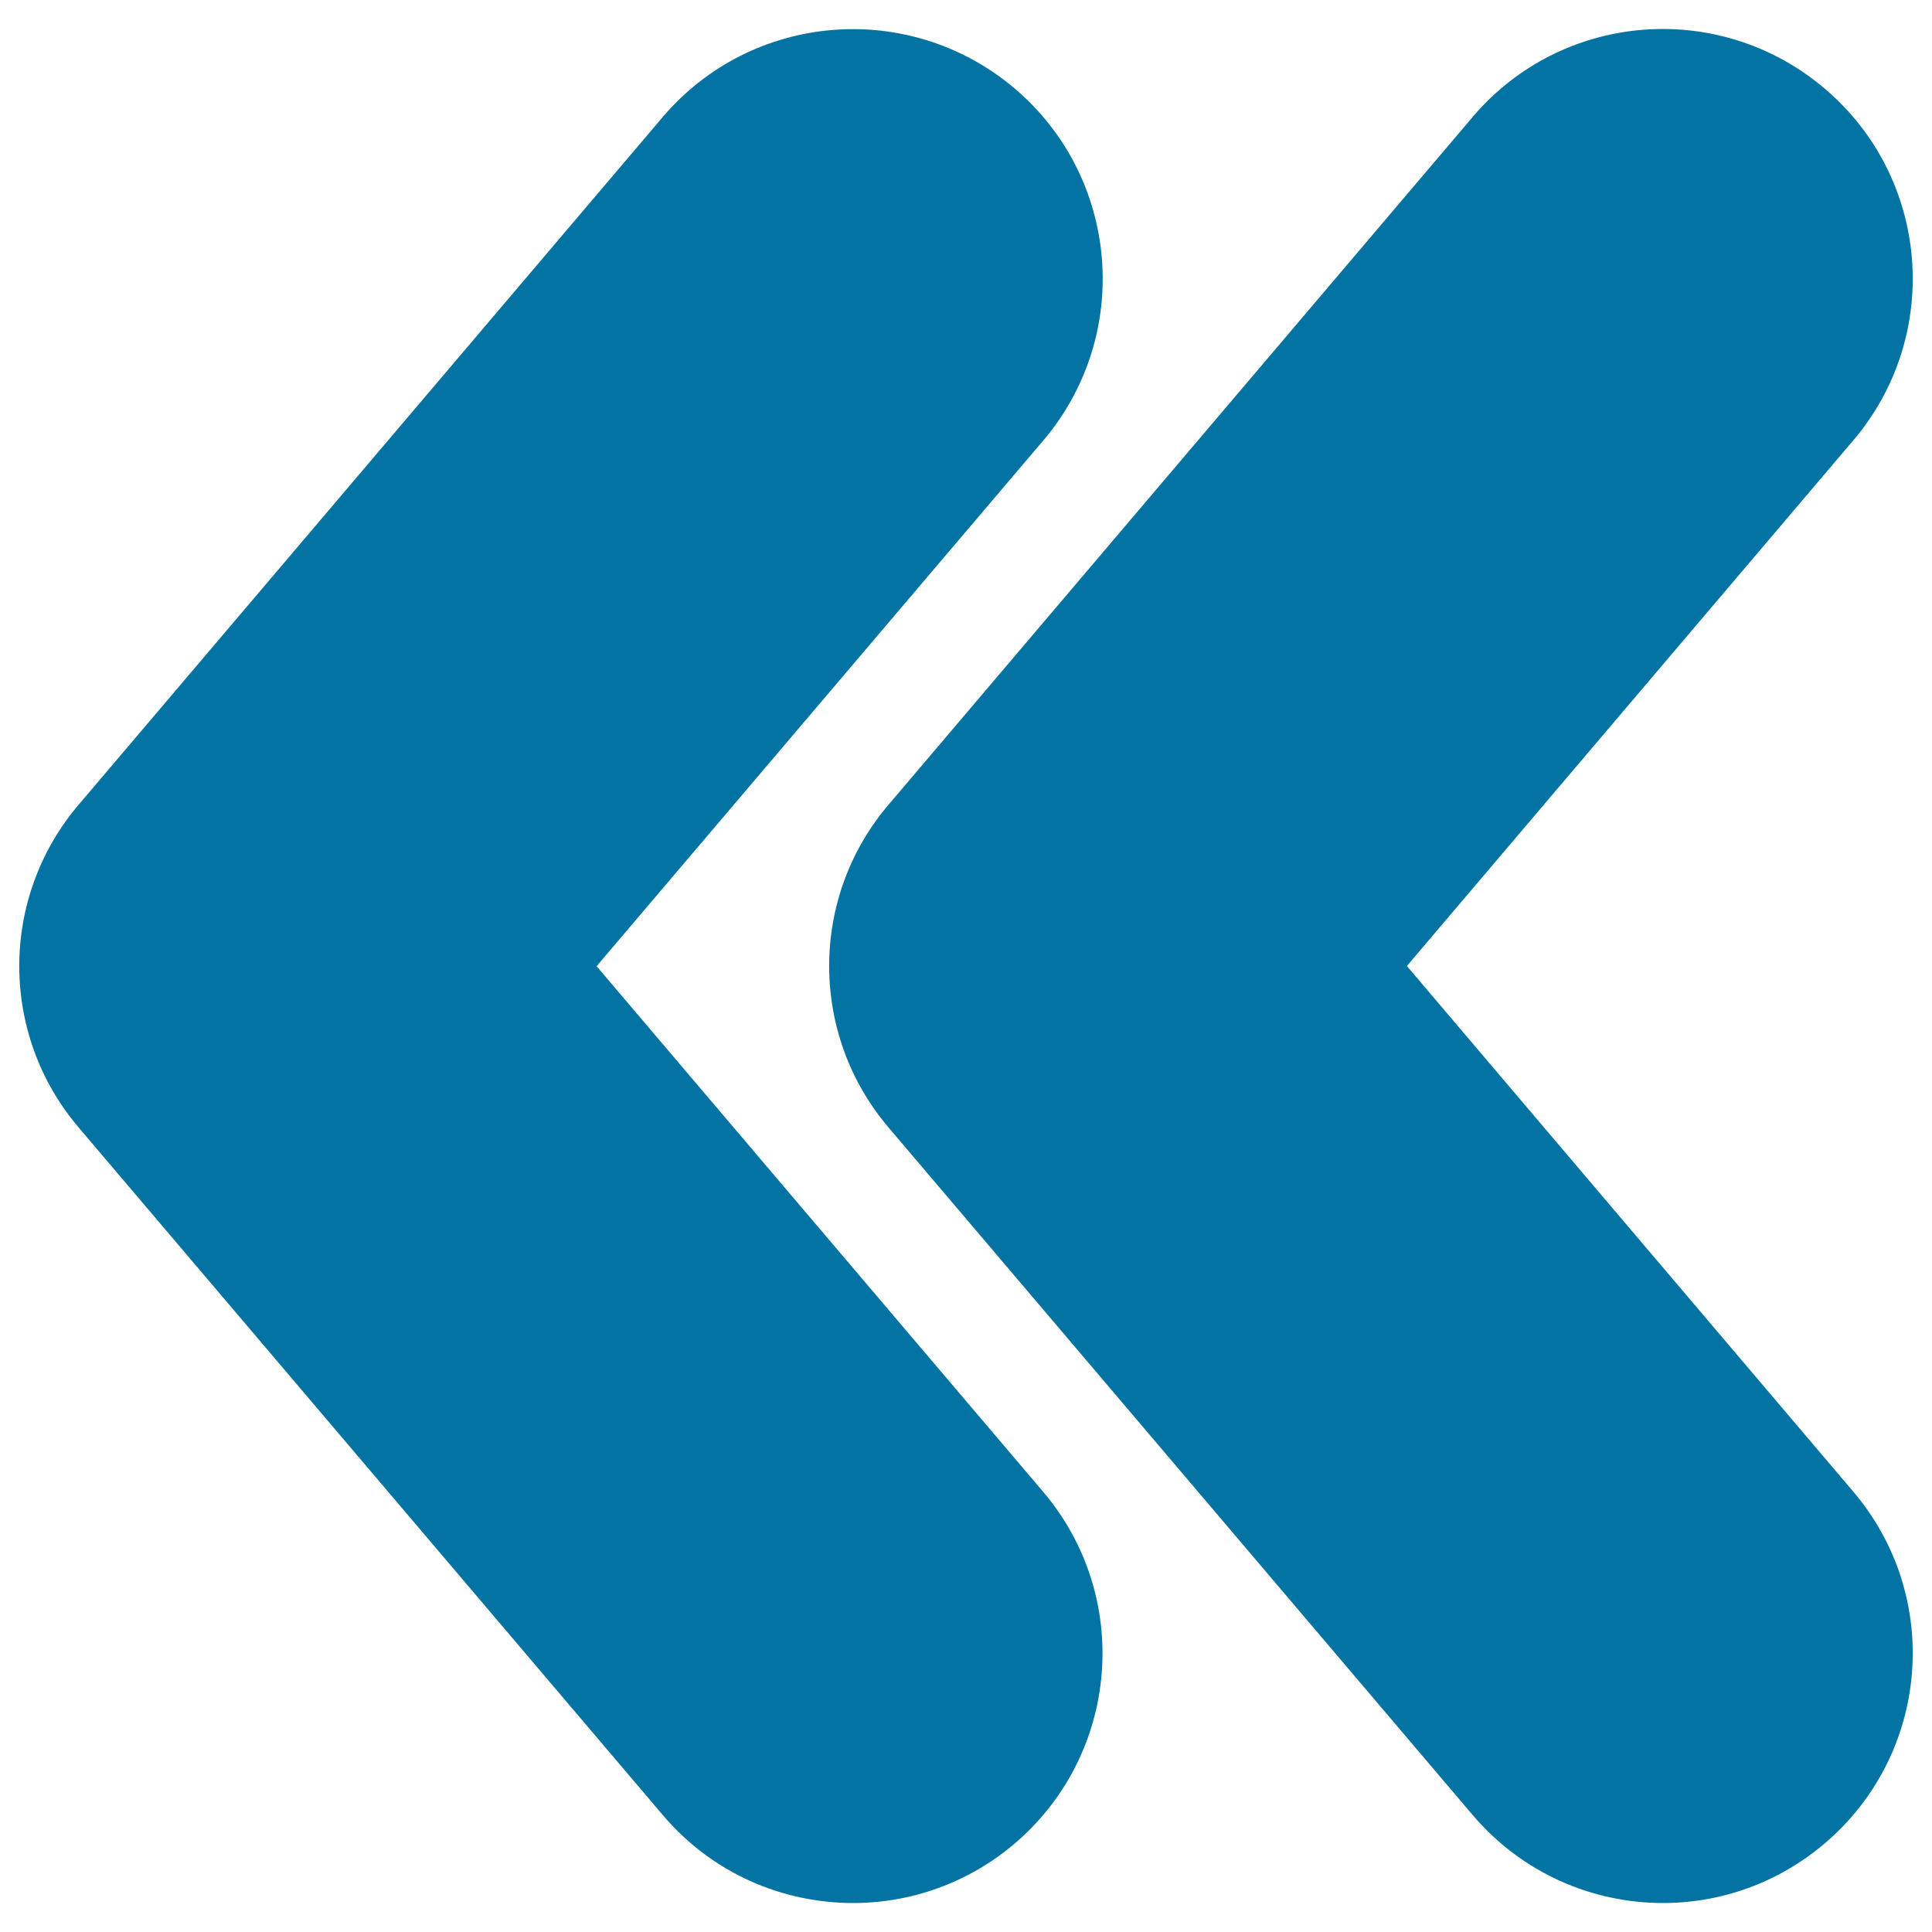 <svg xmlns="http://www.w3.org/2000/svg" viewBox="0 0 1000 1000" style="fill:#0273a2">
<title>Left Arrowheads Couple SVG icon</title>
<g><path d="M860.8,985c-36.7,0-73-15.5-98.6-45.6L460,583.7c-41.1-48.2-41.1-119.2,0-167.3L762.2,60.6C808.3,6.2,889.8-0.5,944.4,45.8c54.5,46.2,61.1,127.8,14.8,182.2l-231,272l231,272c46.3,54.4,39.7,135.9-14.8,182.2C920,974.9,890.3,985,860.8,985z M525.1,954.3c54.4-46.3,61-127.8,14.8-182.2l-231.1-272L540,228c46.2-54.4,39.6-136-14.8-182.2C470.6-0.4,389.2,6.3,343,60.6L40.8,416.4c-41.1,48.2-41.1,119.1,0,167.3L343,939.4c25.6,30.2,61.9,45.6,98.6,45.6C471.1,985,500.8,974.9,525.1,954.3z"/></g>
</svg>